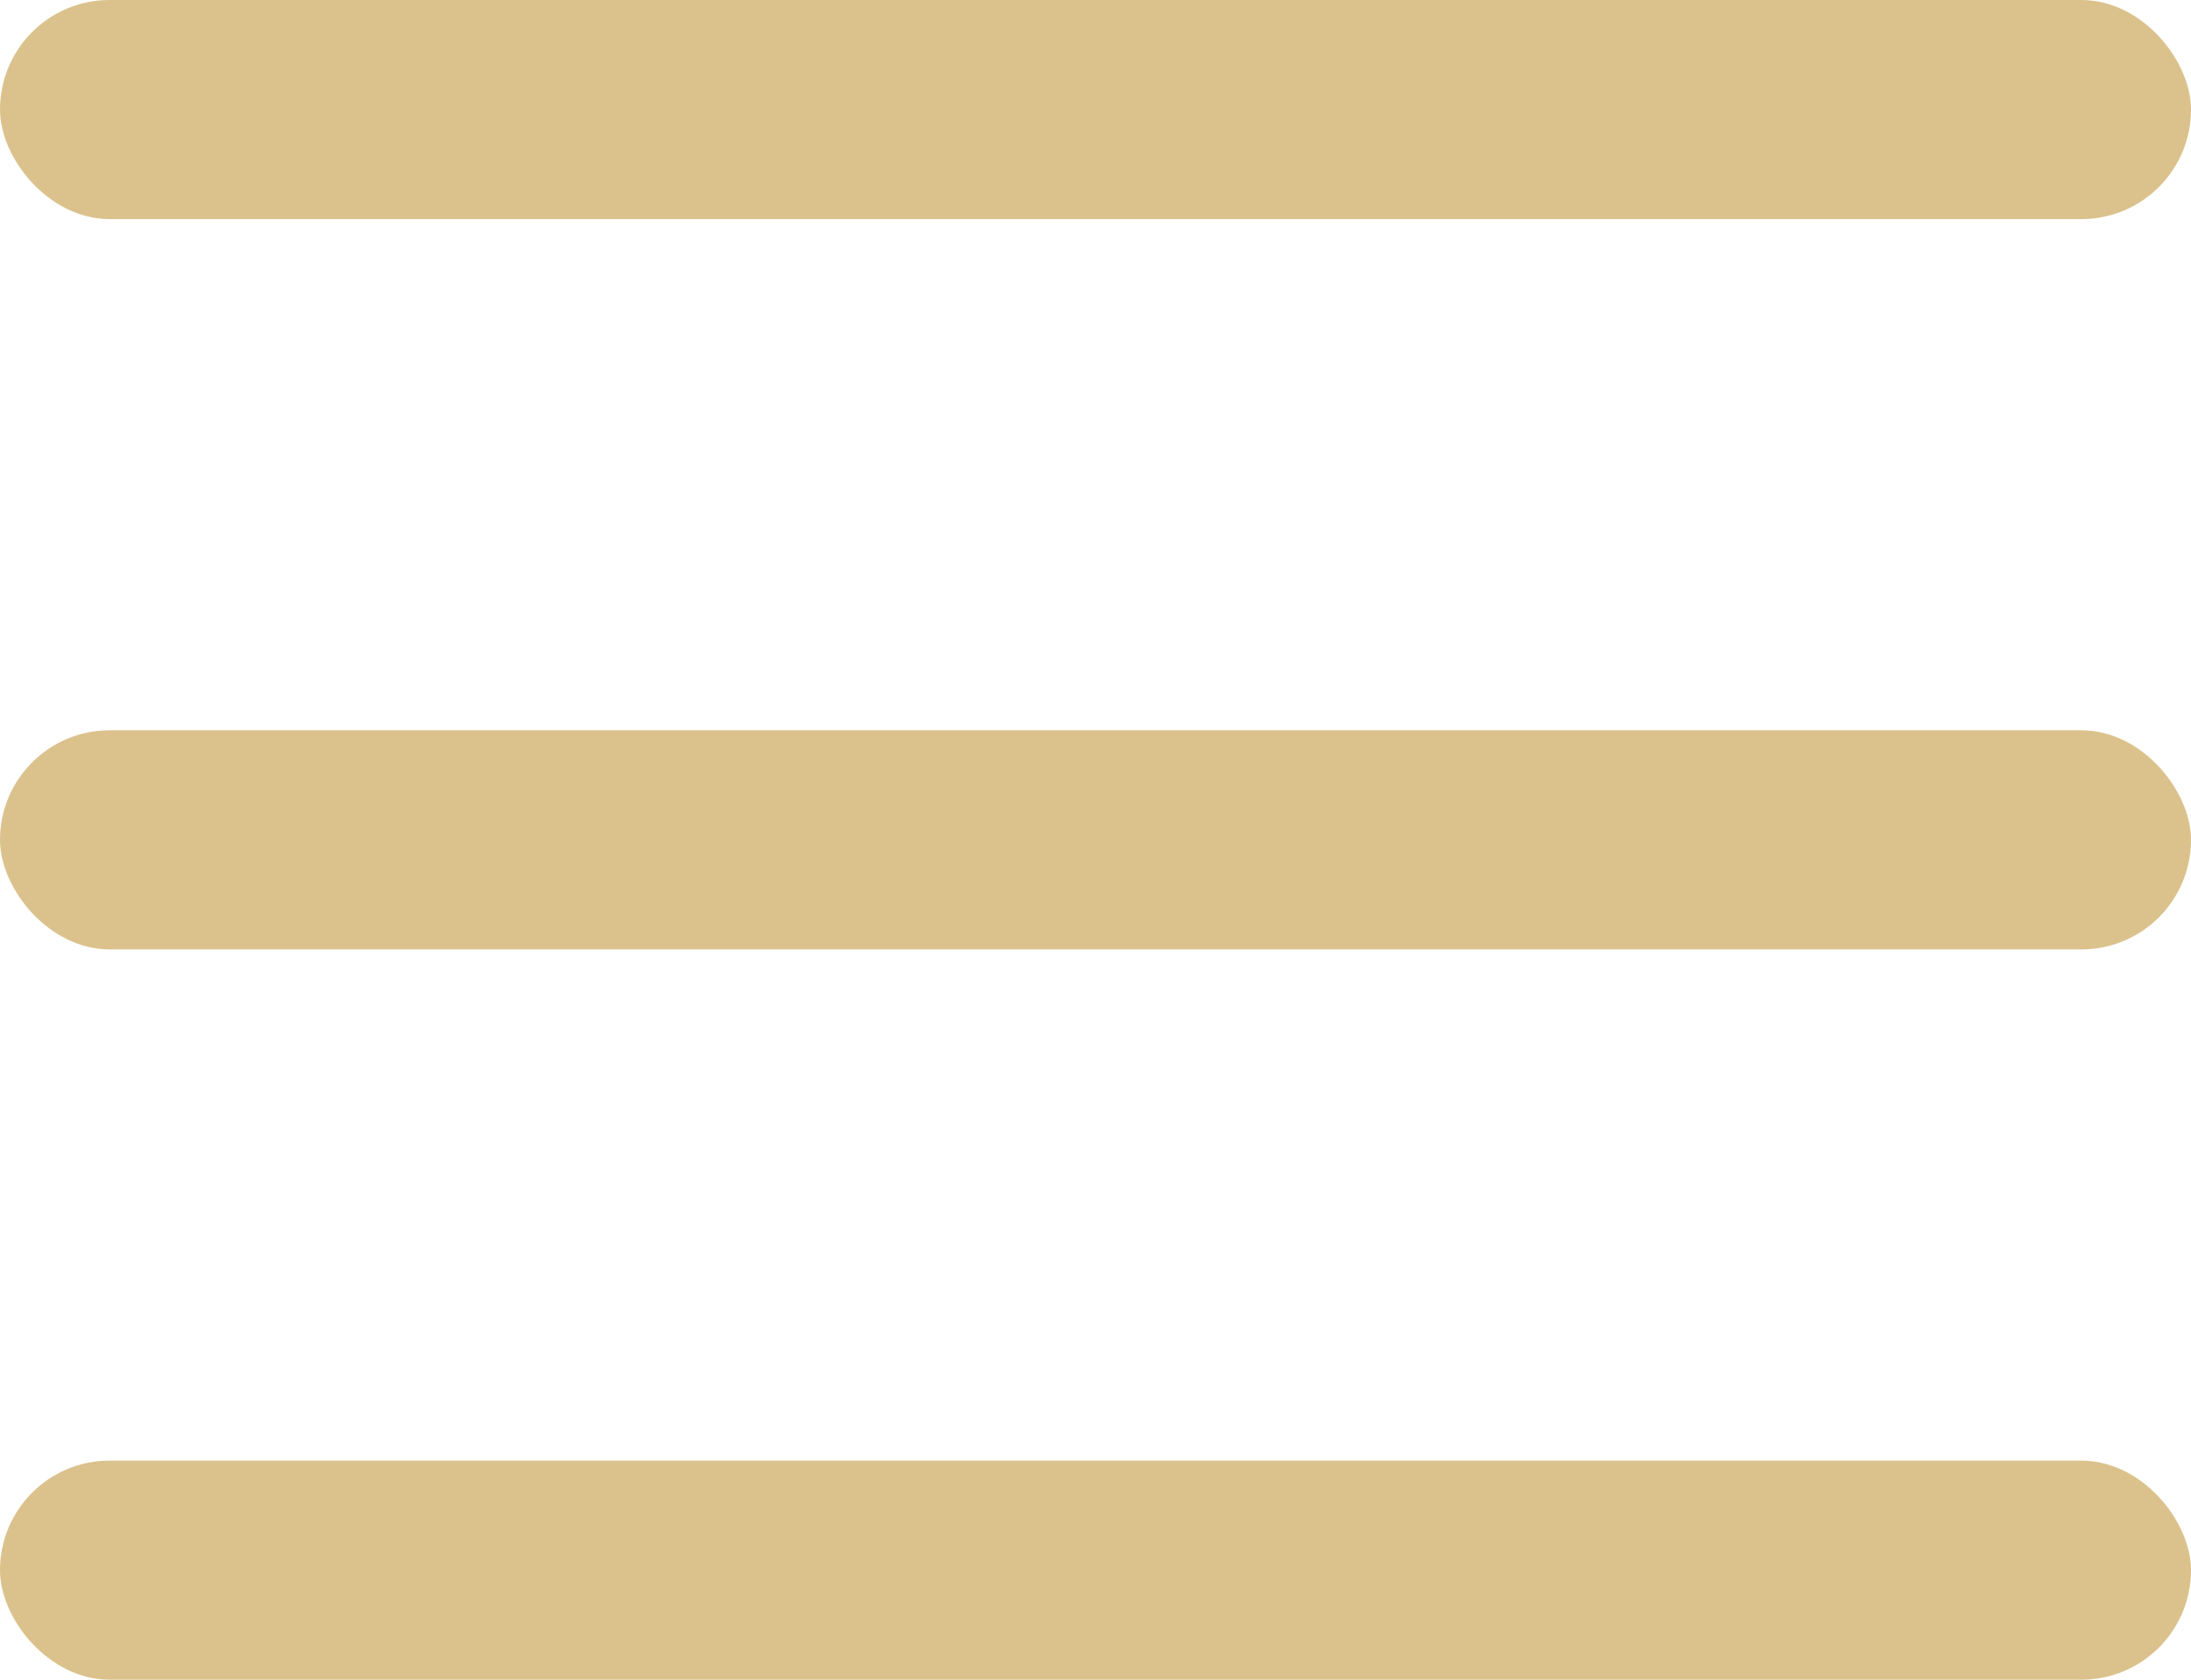 <?xml version="1.0" encoding="UTF-8"?>
<svg width="30px" height="23px" viewBox="0 0 30 23" version="1.1" xmlns="http://www.w3.org/2000/svg" xmlns:xlink="http://www.w3.org/1999/xlink">
    <!-- Generator: Sketch 47.1 (45422) - http://www.bohemiancoding.com/sketch -->
    <title>Group 35</title>
    <desc>Created with Sketch.</desc>
    <defs></defs>
    <g id="RWD" stroke="none" stroke-width="1" fill="none" fill-rule="evenodd">
        <g id="Group-35" transform="translate(-5, -9)">
            <g id="Group" transform="translate(5, 9)" fill="#DBC28C">
                <rect id="Rectangle-3" x="0" y="0" width="30" height="3" rx="1.5"></rect>
                <rect id="Rectangle-3-Copy" x="0" y="10" width="30" height="3" rx="1.5"></rect>
                <rect id="Rectangle-3-Copy-2" x="0" y="20" width="30" height="3" rx="1.5"></rect>
            </g>
            <rect id="Rectangle-5-Copy" x="0" y="0" width="40" height="40"></rect>
        </g>
    </g>
</svg>